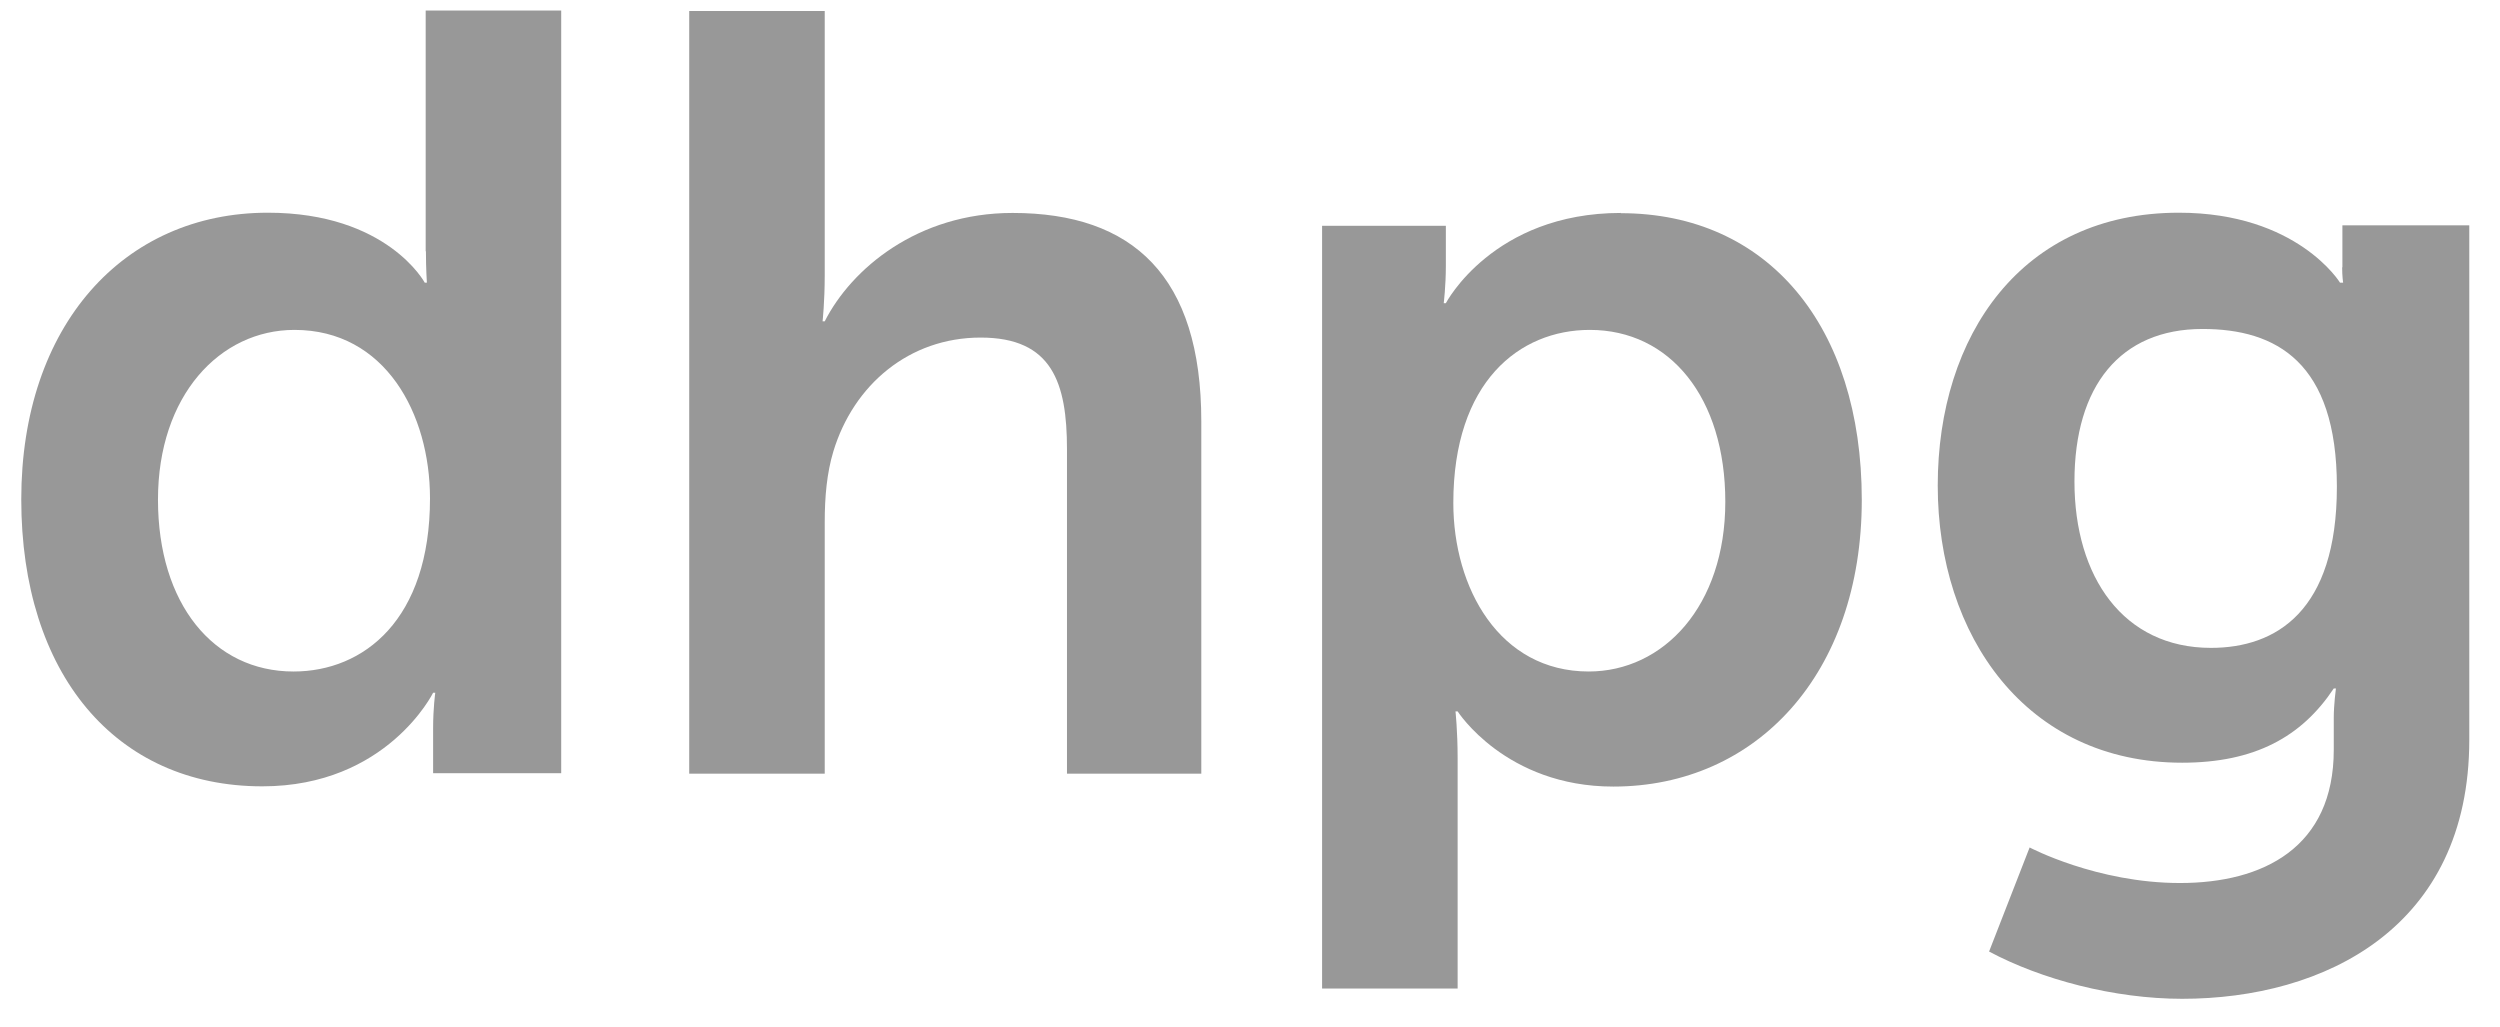 <svg width="73" height="30" viewBox="0 0 73 30" fill="none" xmlns="http://www.w3.org/2000/svg">
<g clip-path="url(#clip0_5948_13649)">
<path d="M12.437 7.34C12.437 7.842 12.465 8.253 12.465 8.253H12.402C12.402 8.253 11.309 6.211 7.821 6.211C3.612 6.211 0.621 9.501 0.621 14.582C0.621 19.664 3.367 22.961 7.66 22.961C11.302 22.961 12.647 20.228 12.647 20.228H12.71C12.71 20.228 12.647 20.668 12.647 21.26V22.578H16.387V0.307H12.43V7.333L12.437 7.34ZM8.571 19.608C6.231 19.608 4.613 17.628 4.613 14.589C4.613 11.55 6.42 9.633 8.599 9.633C11.246 9.633 12.556 12.08 12.556 14.554C12.556 18.095 10.623 19.608 8.571 19.608Z" fill="#989898"/>
<path d="M29.566 6.218C26.793 6.218 24.86 7.849 24.082 9.383H24.019C24.019 9.383 24.082 8.818 24.082 8.038V0.321H20.125V22.592H24.082V15.252C24.082 14.499 24.145 13.809 24.334 13.182C24.923 11.237 26.548 9.857 28.635 9.857C30.722 9.857 31.156 11.174 31.156 13.119V22.592H35.078V12.304C35.078 8.066 33.082 6.218 29.566 6.218Z" fill="#989898"/>
<path d="M47.333 6.218C43.592 6.218 42.219 8.853 42.219 8.853H42.157C42.157 8.853 42.219 8.351 42.219 7.758V6.594H38.605V28.865H42.563V22.152C42.563 21.337 42.5 20.772 42.5 20.772H42.563C42.563 20.772 43.964 22.968 47.108 22.968C51.283 22.968 54.364 19.678 54.364 14.596C54.364 9.515 51.619 6.225 47.325 6.225L47.333 6.218ZM46.394 19.608C43.774 19.608 42.437 17.162 42.437 14.687C42.437 11.146 44.37 9.633 46.422 9.633C48.761 9.633 50.379 11.606 50.379 14.652C50.379 17.698 48.572 19.608 46.387 19.608H46.394Z" fill="#989898"/>
<path d="M68.391 7.814C68.391 8.065 68.419 8.253 68.419 8.253H68.328C68.328 8.253 67.081 6.211 63.621 6.211C59.04 6.211 56.582 9.787 56.582 14.178C56.582 18.57 59.166 22.271 63.719 22.271C65.834 22.271 67.207 21.518 68.146 20.103H68.209C68.209 20.103 68.146 20.57 68.146 20.954V21.895C68.146 24.746 66.087 25.784 63.656 25.784C61.226 25.784 59.265 24.746 59.265 24.746L58.081 27.785C59.608 28.6 61.73 29.165 63.719 29.165C67.865 29.165 72.103 27.095 72.103 21.602V6.58H68.398V7.8L68.391 7.814ZM64.56 18.918C62.003 18.918 60.574 16.848 60.574 14.06C60.574 11.271 61.912 9.606 64.314 9.606C66.465 9.606 68.237 10.575 68.237 14.213C68.237 17.852 66.458 18.918 64.56 18.918Z" fill="#989898"/>
</g>
<defs>
<clipPath id="clip0_5948_13649">
<rect width="72.581" height="30" fill="white" transform="translate(0.211)"/>
</clipPath>
</defs>
</svg>

